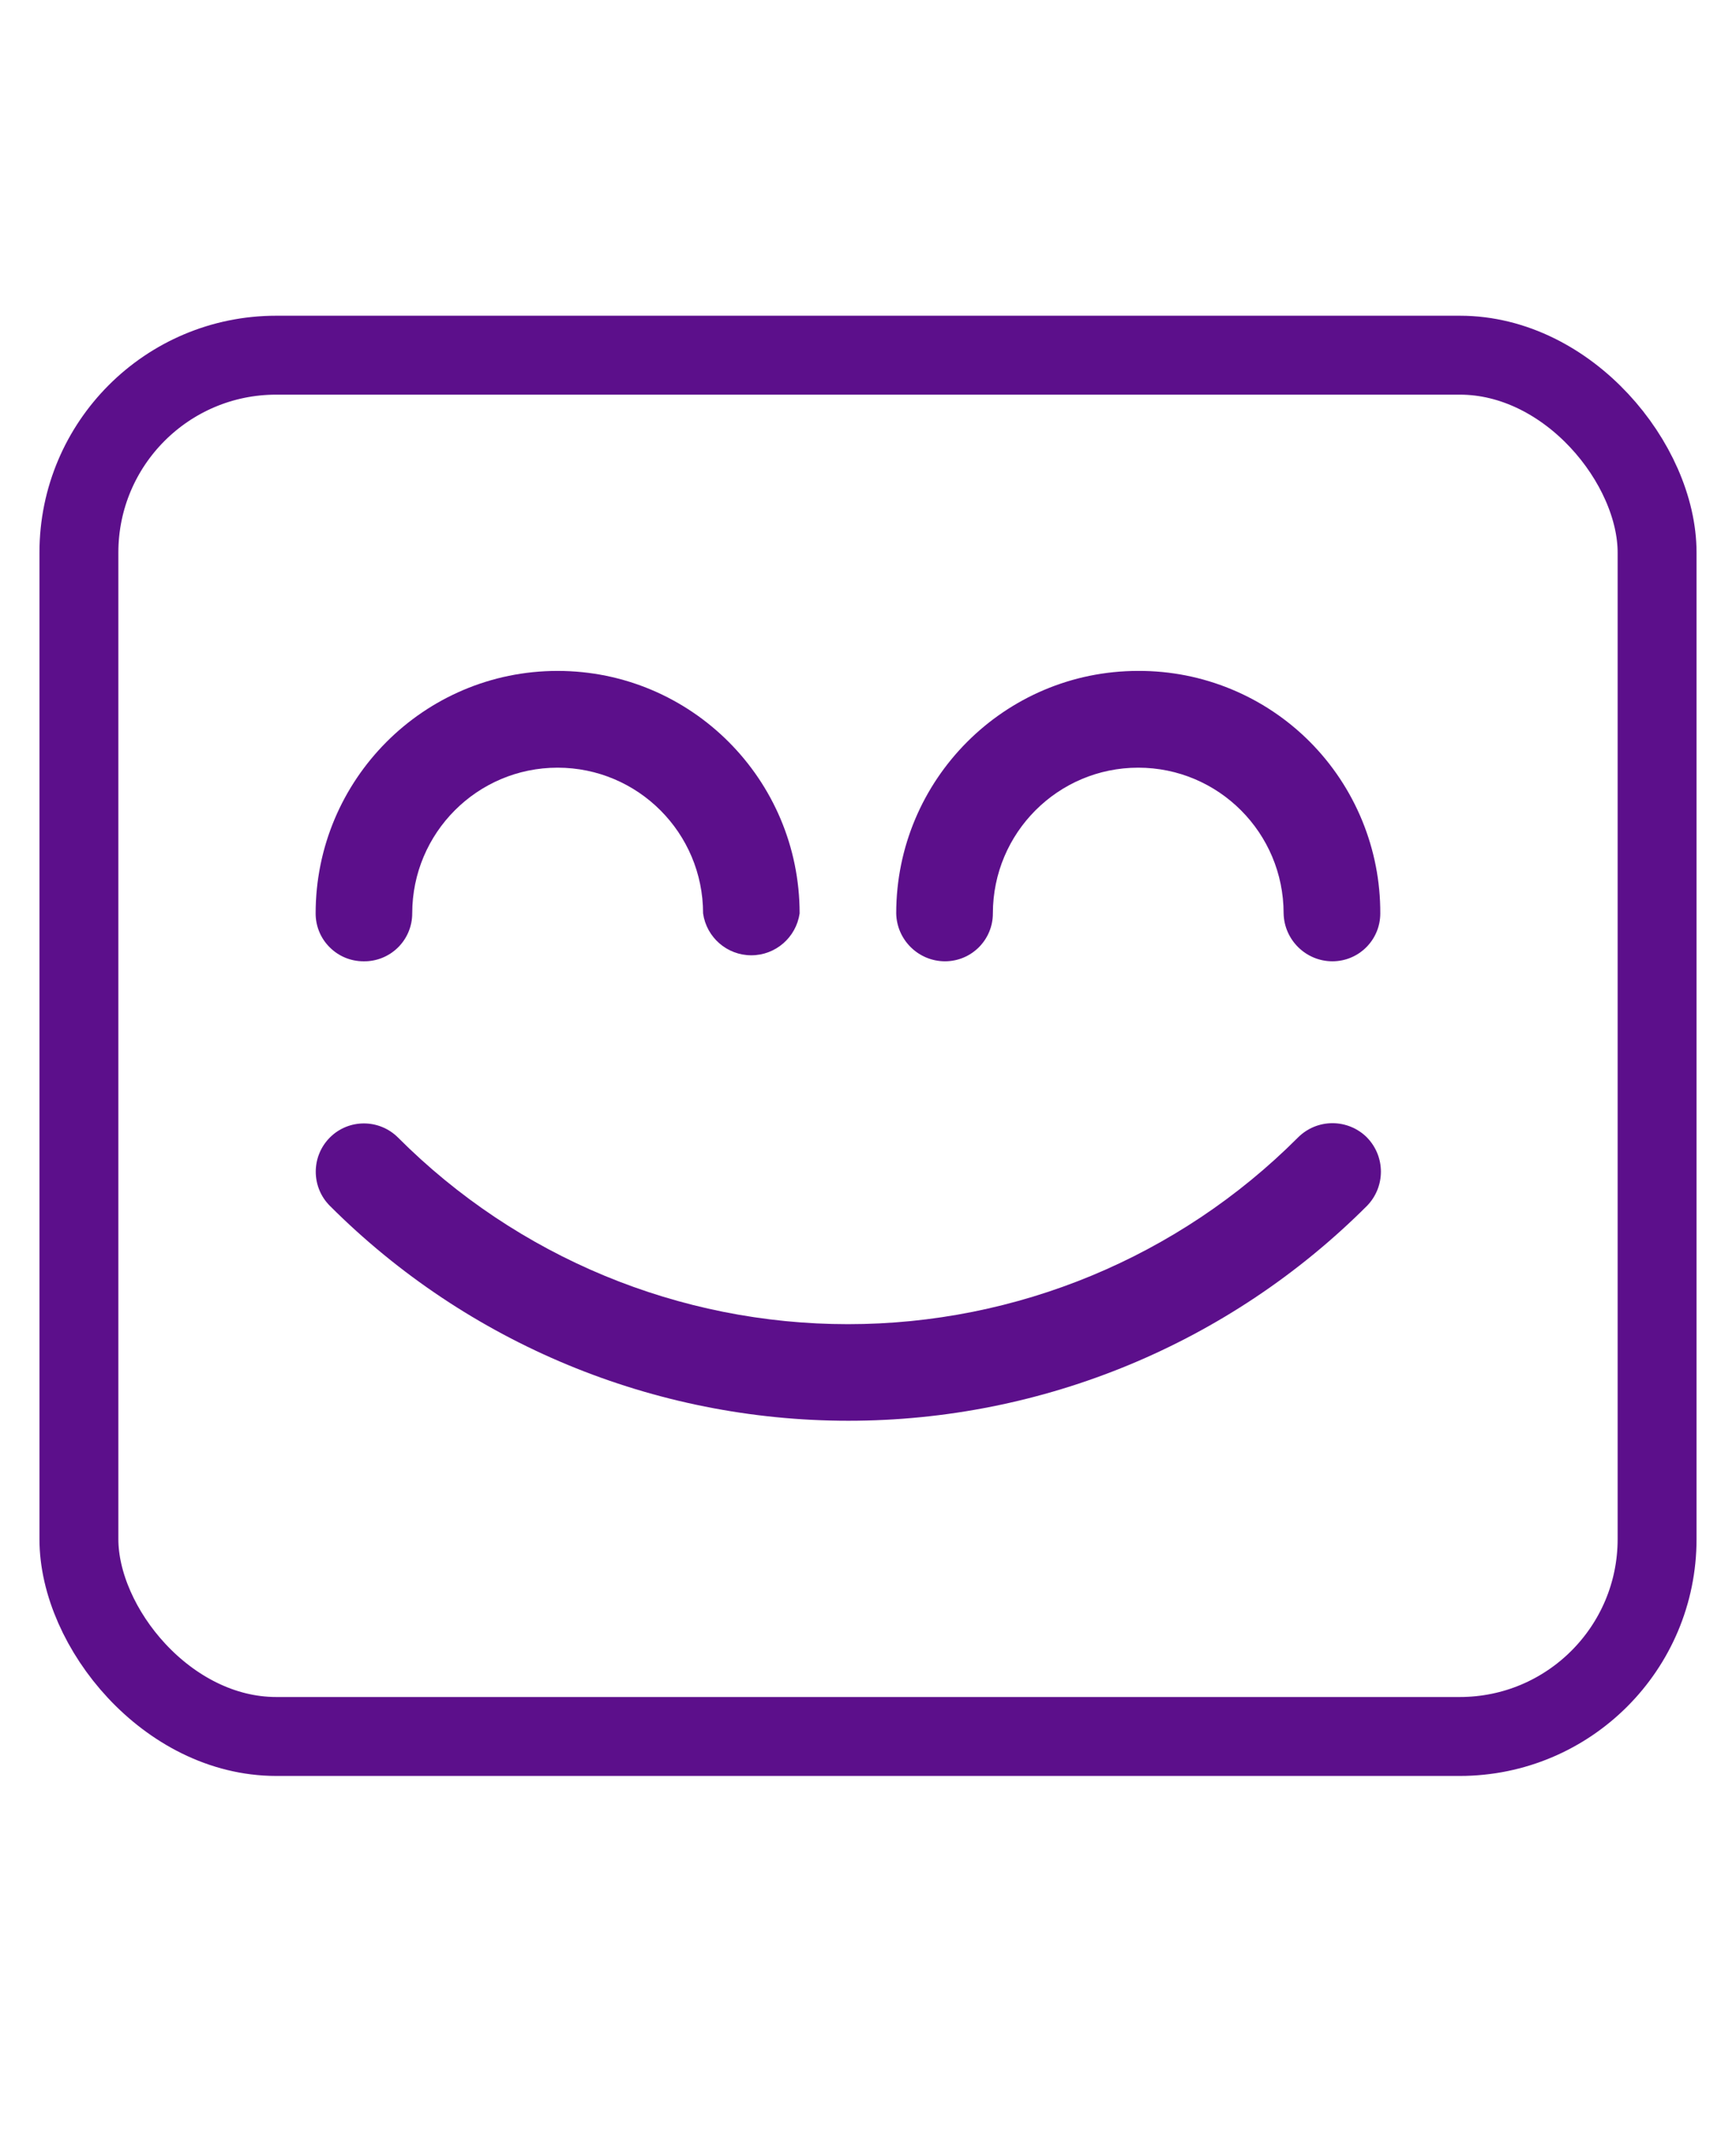 <svg width="44" height="54" viewBox="0 0 44 54" fill="none" xmlns="http://www.w3.org/2000/svg">
<rect x="2" y="9" width="40" height="35" rx="5" stroke="#5C0F8B" stroke-width="2"/>
<path d="M34.648 30.554C35.117 30.072 35.117 29.305 34.648 28.824H34.649C34.417 28.591 34.101 28.46 33.772 28.46C33.443 28.46 33.129 28.591 32.897 28.824C29.872 31.854 25.769 33.553 21.492 33.553C17.215 33.553 13.113 31.854 10.088 28.824C9.609 28.347 8.836 28.347 8.36 28.824C7.884 29.303 7.884 30.077 8.36 30.554C11.849 34.042 16.575 36 21.504 36C26.433 36 31.159 34.042 34.648 30.554Z" fill="#5C0F8B"/>
<path d="M10.083 24.012C9.851 24.239 9.537 24.365 9.211 24.358C8.889 24.358 8.582 24.23 8.355 24.002C8.126 23.775 8 23.467 8 23.145C8 19.752 10.745 17 14.132 17C17.52 17 20.267 19.752 20.267 23.145C20.178 23.753 19.658 24.206 19.042 24.206C18.428 24.206 17.907 23.753 17.82 23.145C17.82 21.105 16.169 19.452 14.132 19.452C12.098 19.452 10.448 21.105 10.448 23.145C10.448 23.47 10.317 23.784 10.083 24.012Z" fill="#5C0F8B"/>
<path d="M22.715 23.145C22.715 19.752 25.462 17 28.849 17C30.478 16.993 32.044 17.639 33.194 18.791C34.346 19.946 34.991 21.514 34.984 23.145C34.984 23.816 34.441 24.358 33.771 24.358C33.1 24.358 32.549 23.818 32.534 23.145C32.534 21.105 30.884 19.452 28.849 19.452C26.815 19.452 25.165 21.105 25.165 23.145C25.165 23.816 24.621 24.358 23.952 24.358C23.28 24.358 22.729 23.818 22.715 23.145Z" fill="#5C0F8B"/>
</svg>
